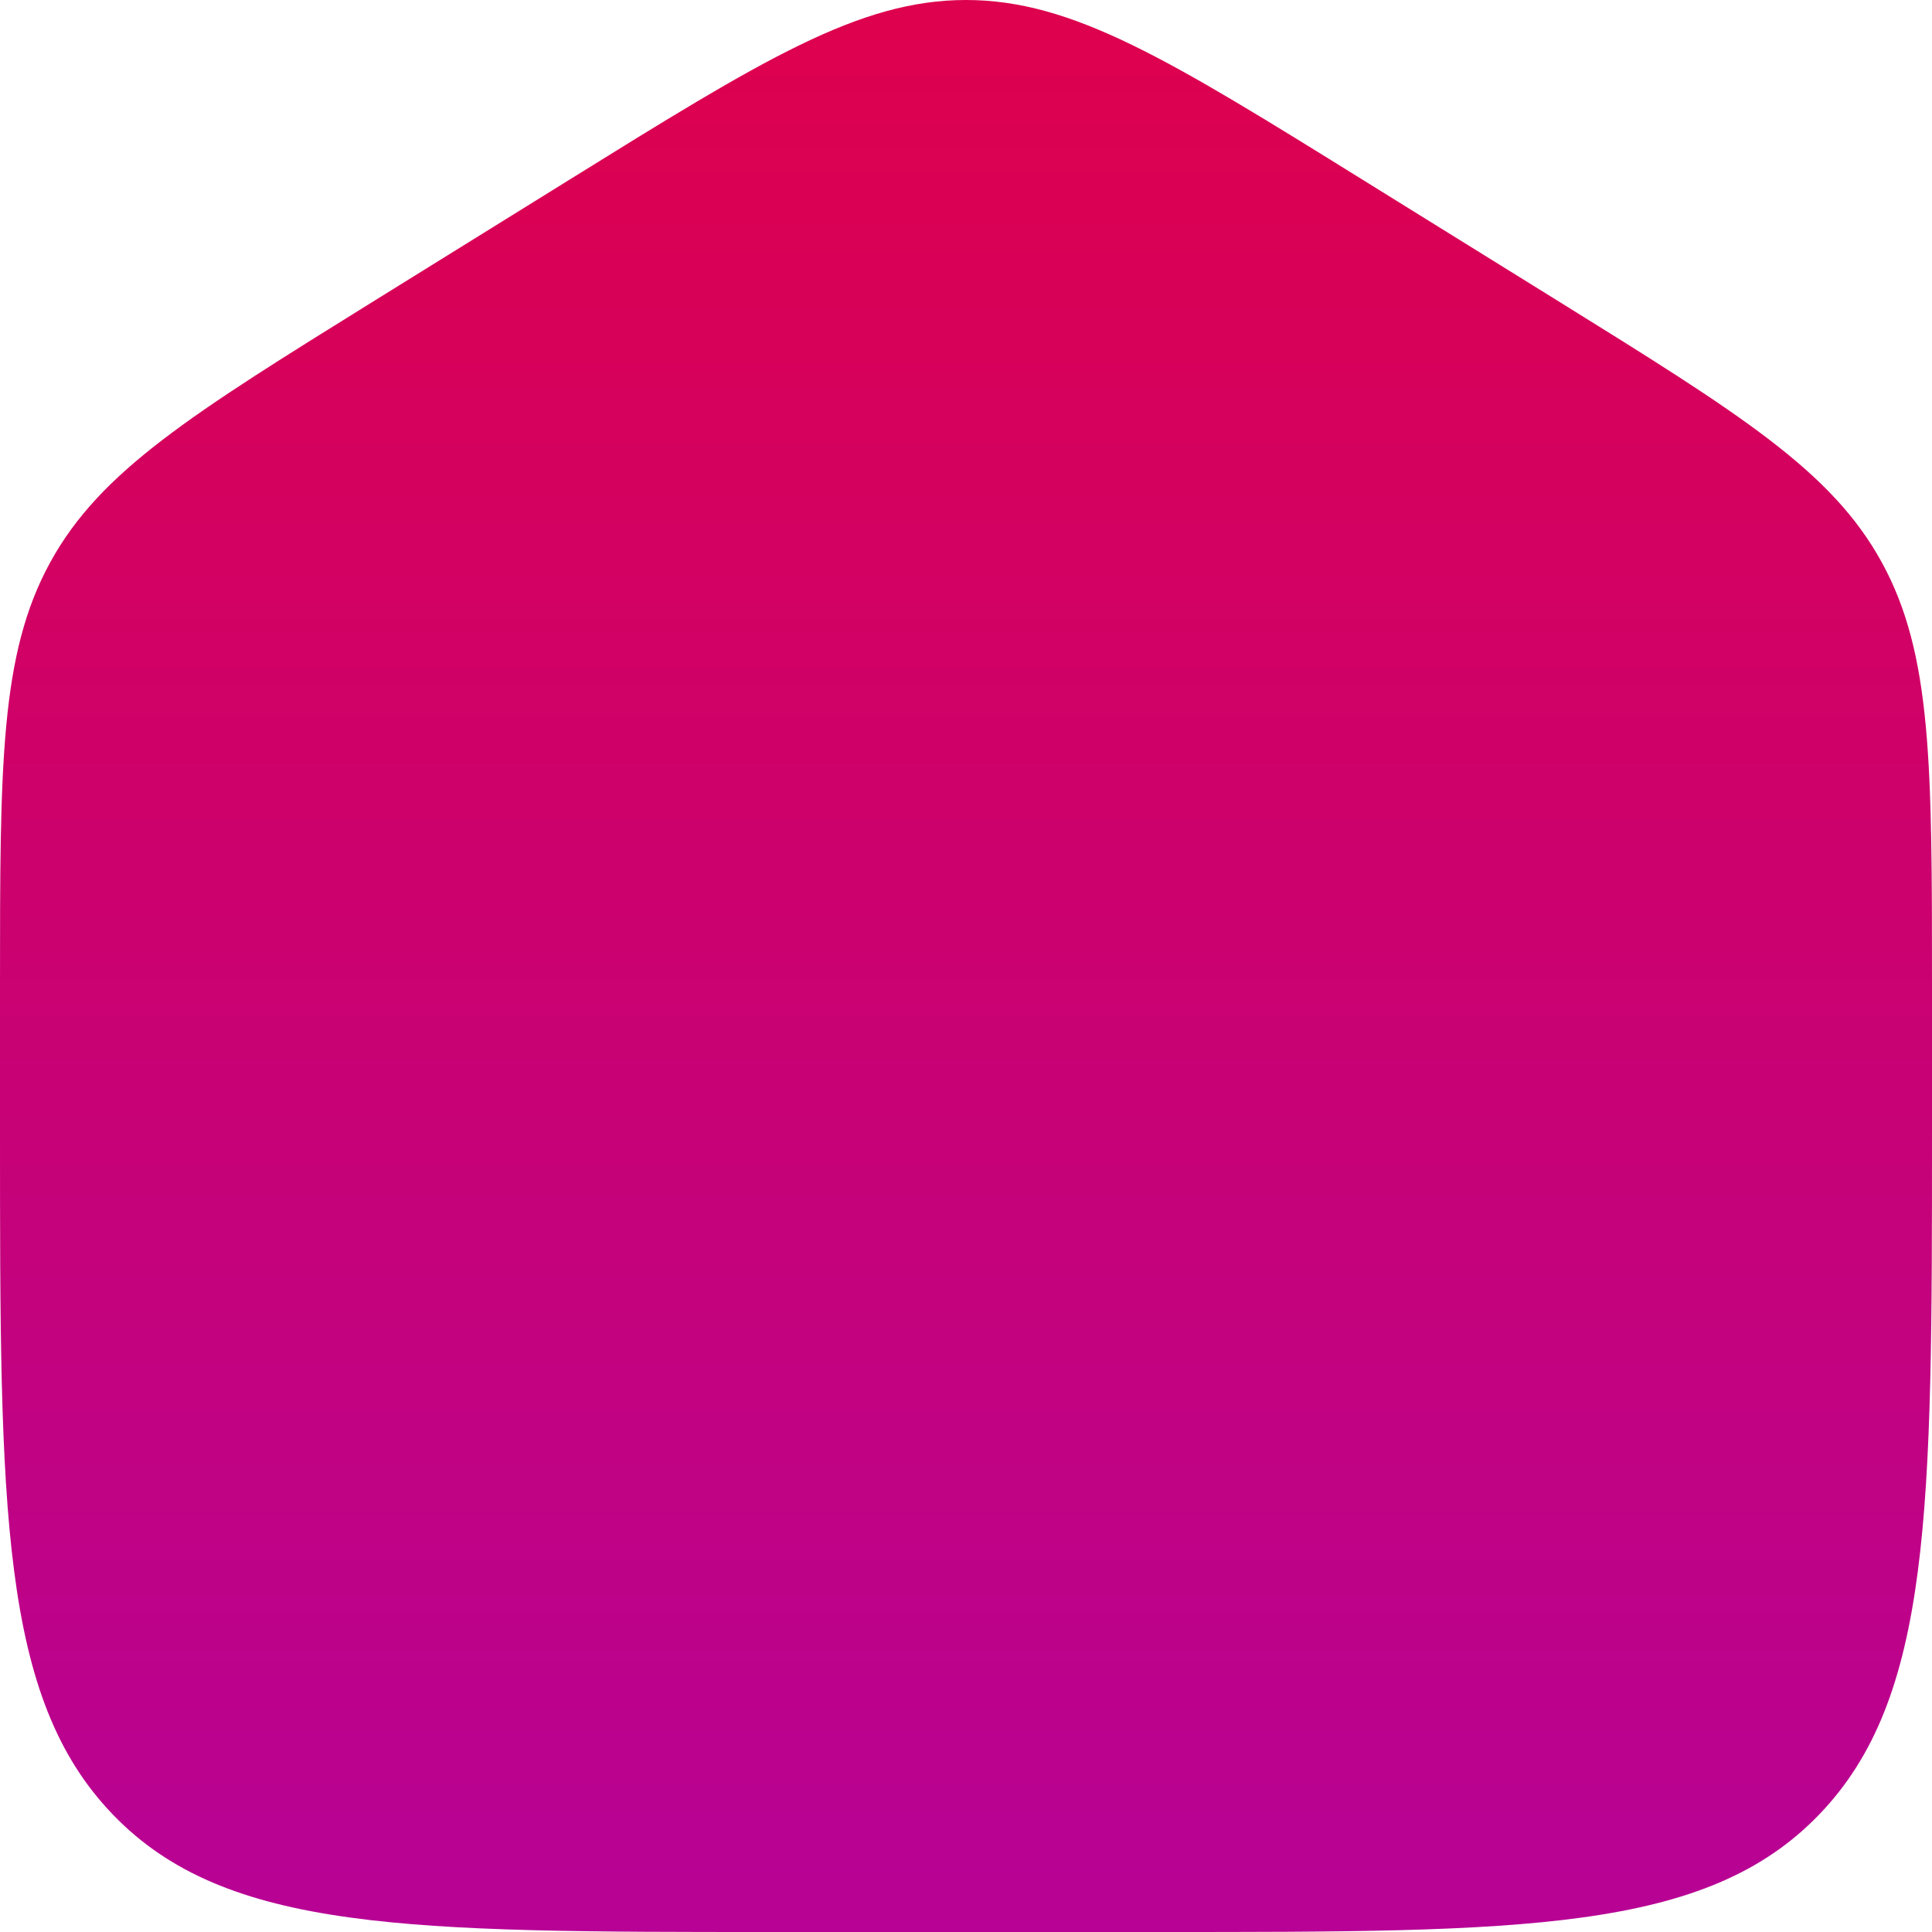 <svg width="20" height="20" viewBox="0 0 20 20" fill="none" xmlns="http://www.w3.org/2000/svg">
<path fill-rule="evenodd" clip-rule="evenodd" d="M0.519 5.823C5.96046e-08 6.771 0 7.915 0 10.204V11.725C0 15.626 1.19209e-07 17.576 1.172 18.788C2.343 20 4.229 20 8 20H12C15.771 20 17.657 20 18.828 18.788C20 17.576 20 15.626 20 11.725V10.204C20 7.915 20 6.771 19.481 5.823C18.962 4.874 18.013 4.286 16.116 3.108L14.116 1.867C12.111 0.622 11.108 0 10 0C8.892 0 7.889 0.622 5.884 1.867L3.884 3.108C1.987 4.286 1.038 4.874 0.519 5.823Z" fill="url(#paint0_linear_650_2340)"/>
<defs>
<linearGradient id="paint0_linear_650_2340" x1="10" y1="0" x2="10" y2="20" gradientUnits="userSpaceOnUse">
<stop stop-color="#DE014D"/>
<stop offset="1" stop-color="#B70295"/>
</linearGradient>
</defs>
</svg>
